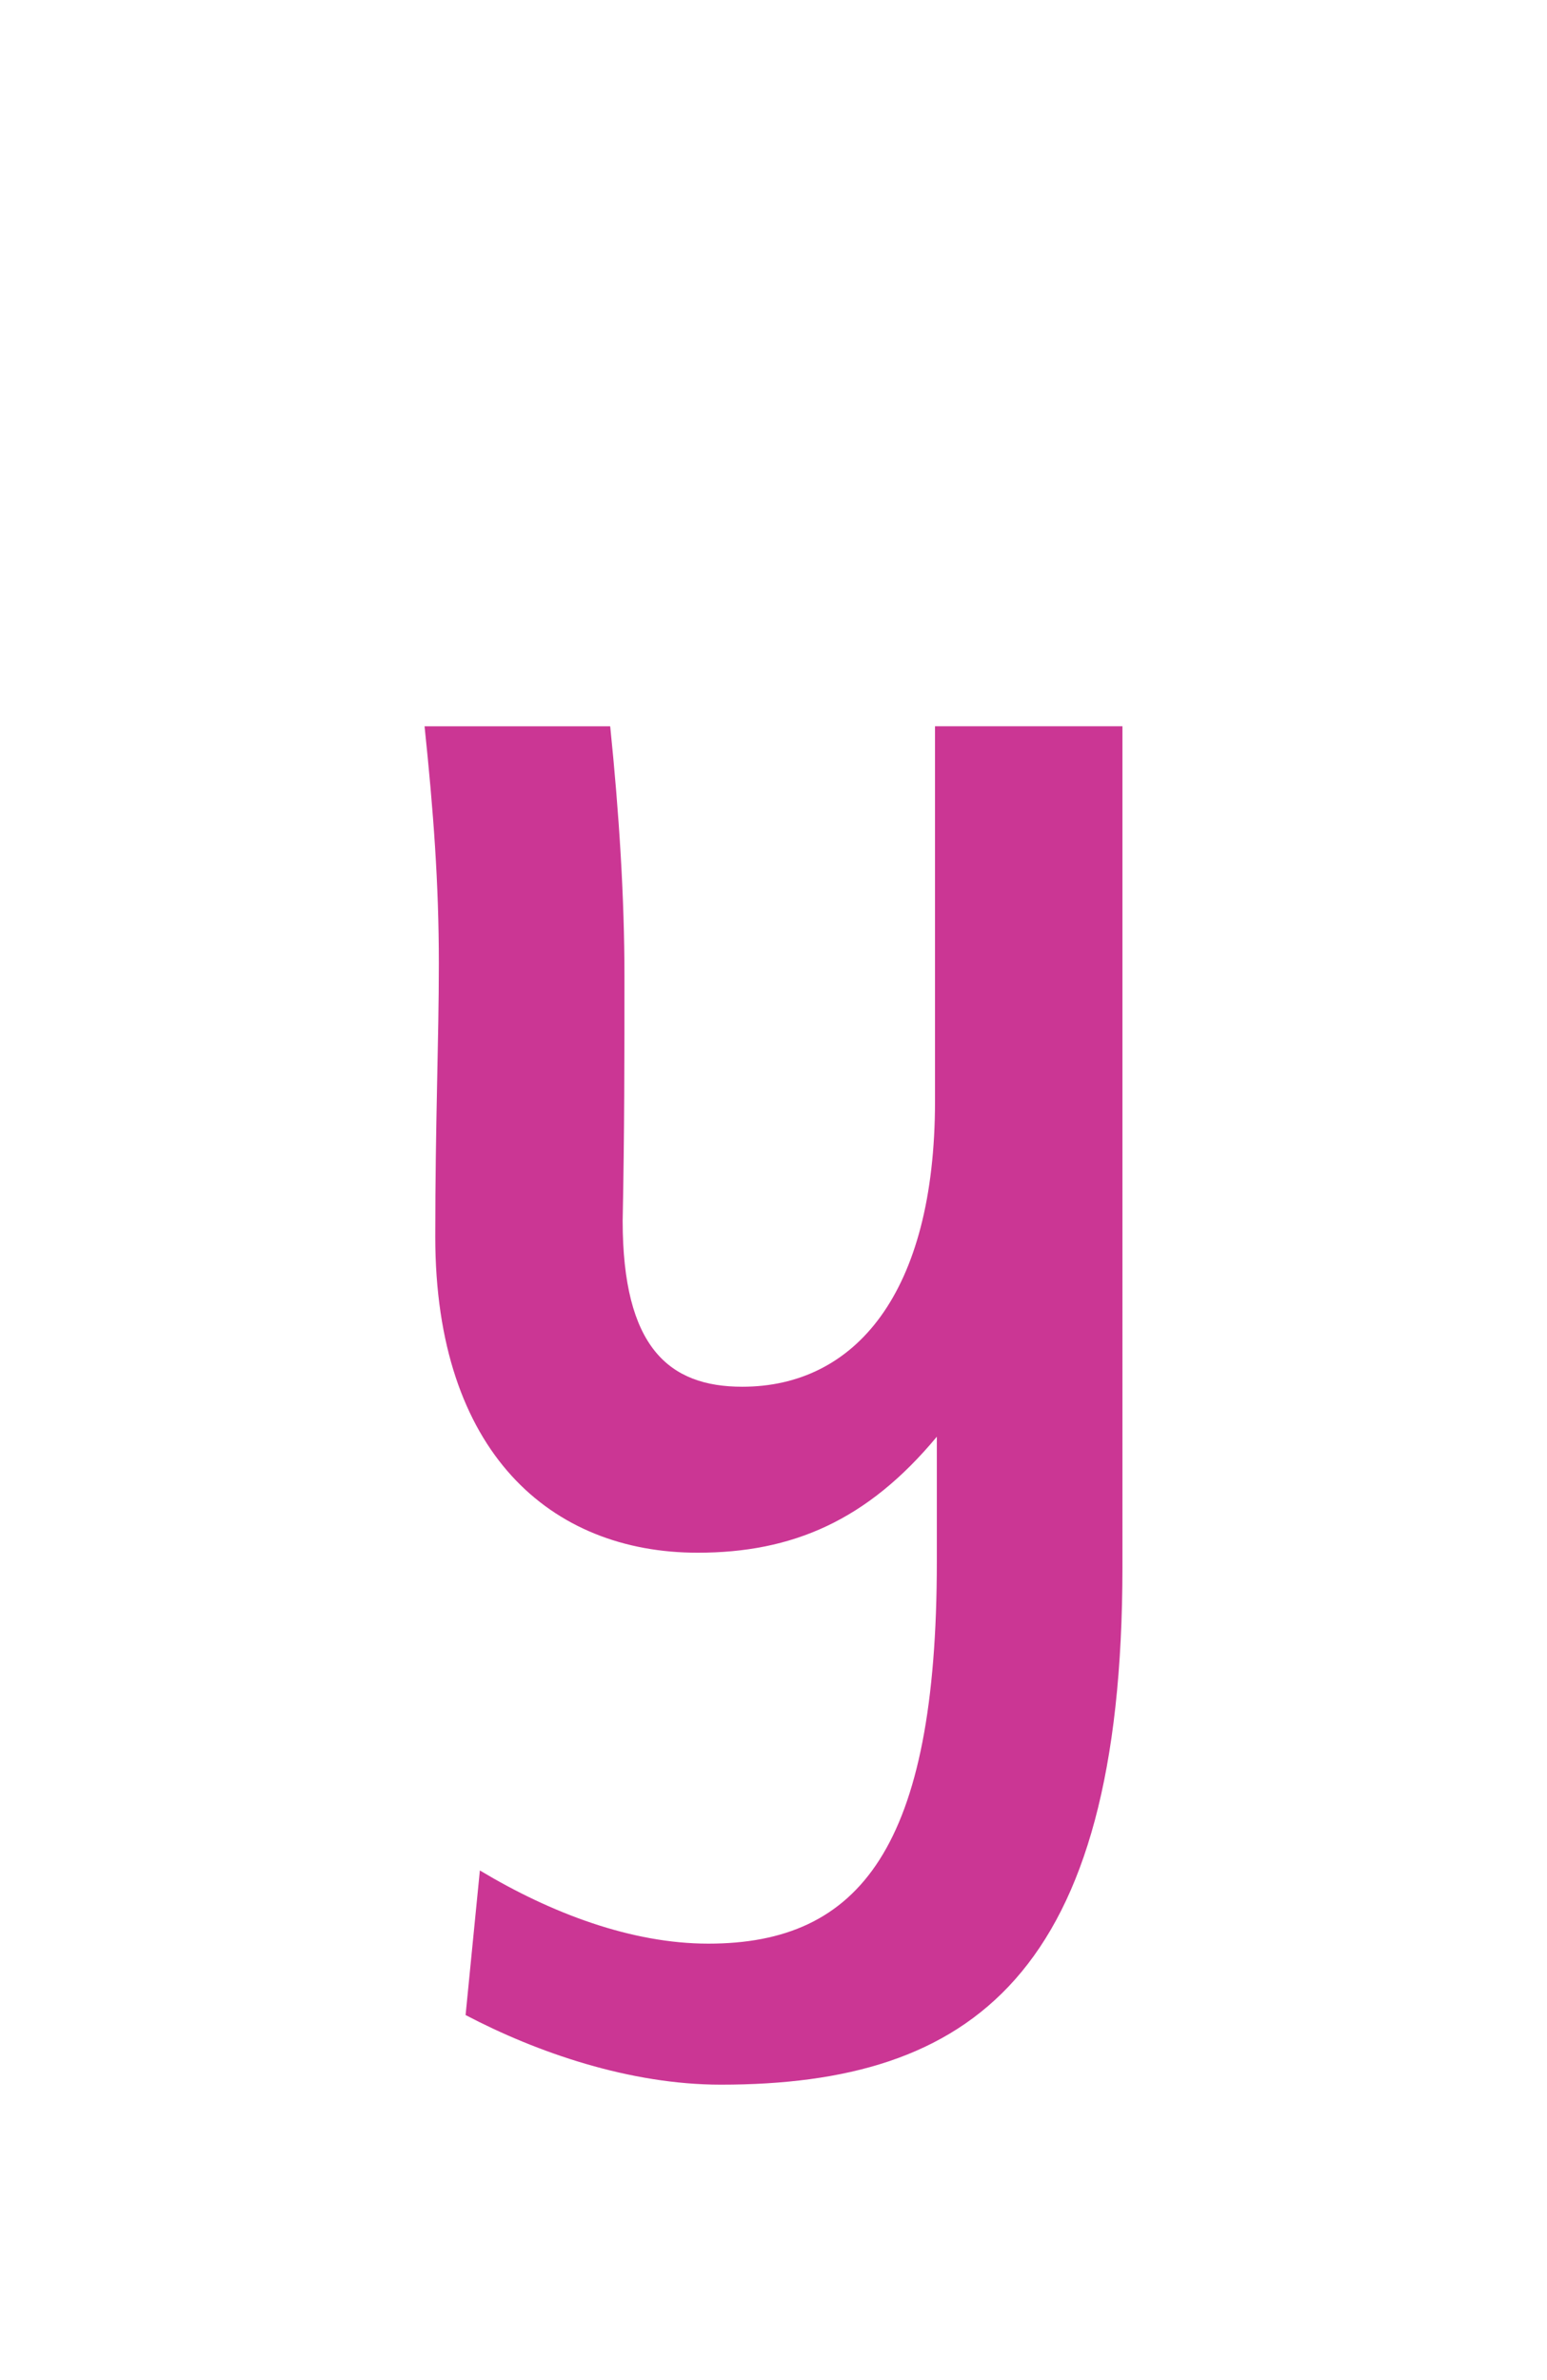 <?xml version="1.0" encoding="utf-8"?>
<!-- Generator: Adobe Illustrator 16.0.0, SVG Export Plug-In . SVG Version: 6.00 Build 0)  -->
<!DOCTYPE svg PUBLIC "-//W3C//DTD SVG 1.1//EN" "http://www.w3.org/Graphics/SVG/1.1/DTD/svg11.dtd">
<svg version="1.1" id="Layer_1" xmlns="http://www.w3.org/2000/svg" xmlns:xlink="http://www.w3.org/1999/xlink" x="0px" y="0px"
	 width="52px" height="80px" viewBox="0 0 52 80" enable-background="new 0 0 52 80" xml:space="preserve">
<path fill="#CB3694" d="M37.729,52.671c0,13.739-5.1,17.399-13.499,17.399c-3.06,0-6.18-1.08-8.58-2.34l0.48-4.86
	c2.399,1.44,5.1,2.46,7.68,2.46c5.1,0,7.68-3.239,7.68-12.839v-4.2c-2.34,2.819-4.86,3.899-8.04,3.899
	c-4.92,0-8.819-3.359-8.819-10.619c0-3.84,0.12-6.6,0.12-9.18c0-2.7-0.18-5.1-0.48-7.979h6.24c0.3,2.939,0.479,5.76,0.479,8.399
	s0,5.28-0.06,8.22c0,4.26,1.56,5.58,4.02,5.58c3.78,0,6.479-3.12,6.479-9.6v-12.6h6.3V52.671z"/>
</svg>
